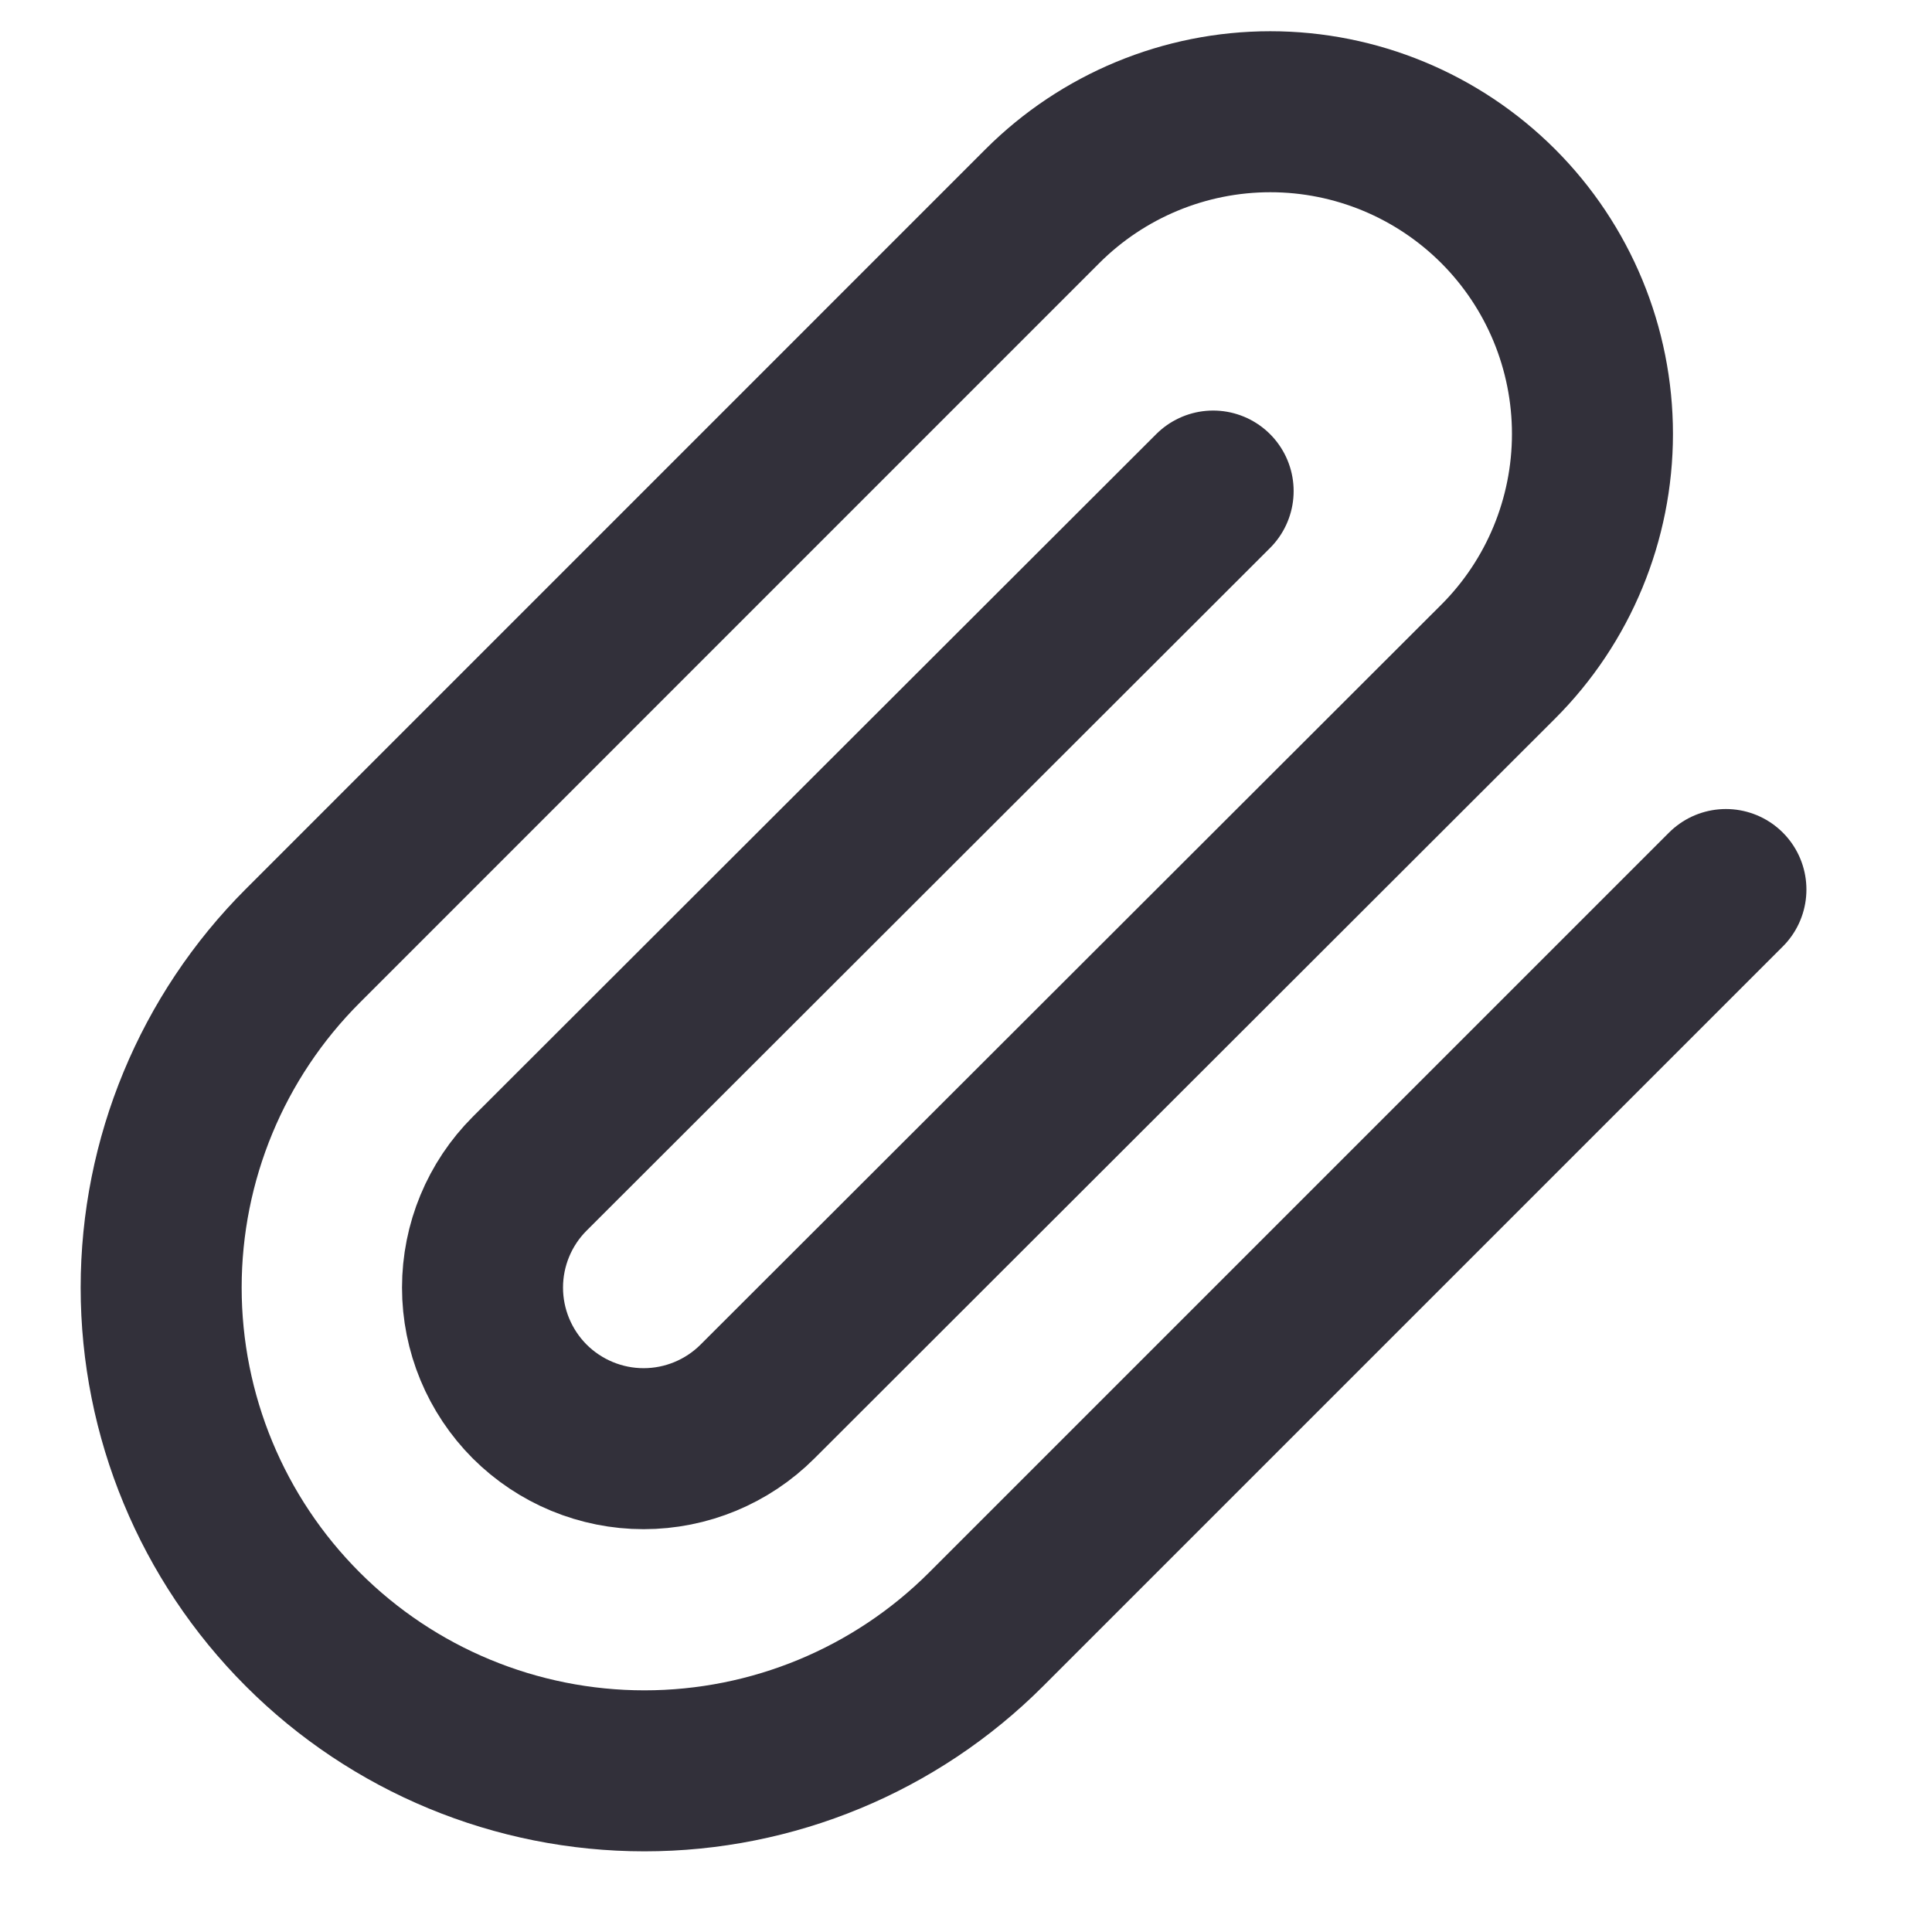<svg width="24" height="24" viewBox="0 0 24 24" fill="none" xmlns="http://www.w3.org/2000/svg" xmlns:xlink="http://www.w3.org/1999/xlink">
	<desc>
			Created with Pixso.
	</desc>
	<defs>
		<clipPath id="clip345_6197">
			<rect id="paperclip" width="24" height="24" fill="white" fill-opacity="0"/>
		</clipPath>
	</defs>
	<rect id="paperclip" width="24" height="24" fill="#FFFFFF" fill-opacity="0"/>
	<g clip-path="url(#clip345_6197)">
		<path id="Vector" d="M21.44 11.05L12.25 20.24C11.124 21.366 9.598 21.998 8.005 21.998C6.413 21.998 4.886 21.366 3.761 20.24C2.635 19.114 2.002 17.587 2.002 15.995C2.002 14.402 2.635 12.876 3.761 11.75L12.95 2.56C13.701 1.81 14.719 1.388 15.78 1.388C16.842 1.388 17.859 1.81 18.61 2.56C19.361 3.311 19.782 4.328 19.782 5.39C19.782 6.451 19.361 7.47 18.61 8.22L9.41 17.41C9.035 17.785 8.526 17.996 7.995 17.996C7.465 17.996 6.956 17.785 6.58 17.41C6.205 17.034 5.994 16.525 5.994 15.995C5.994 15.464 6.205 14.955 6.58 14.58L15.07 6.1" stroke="#32303A" stroke-opacity="1" stroke-width="2" stroke-linejoin="round" stroke-linecap="round"/>
	</g>
</svg>
